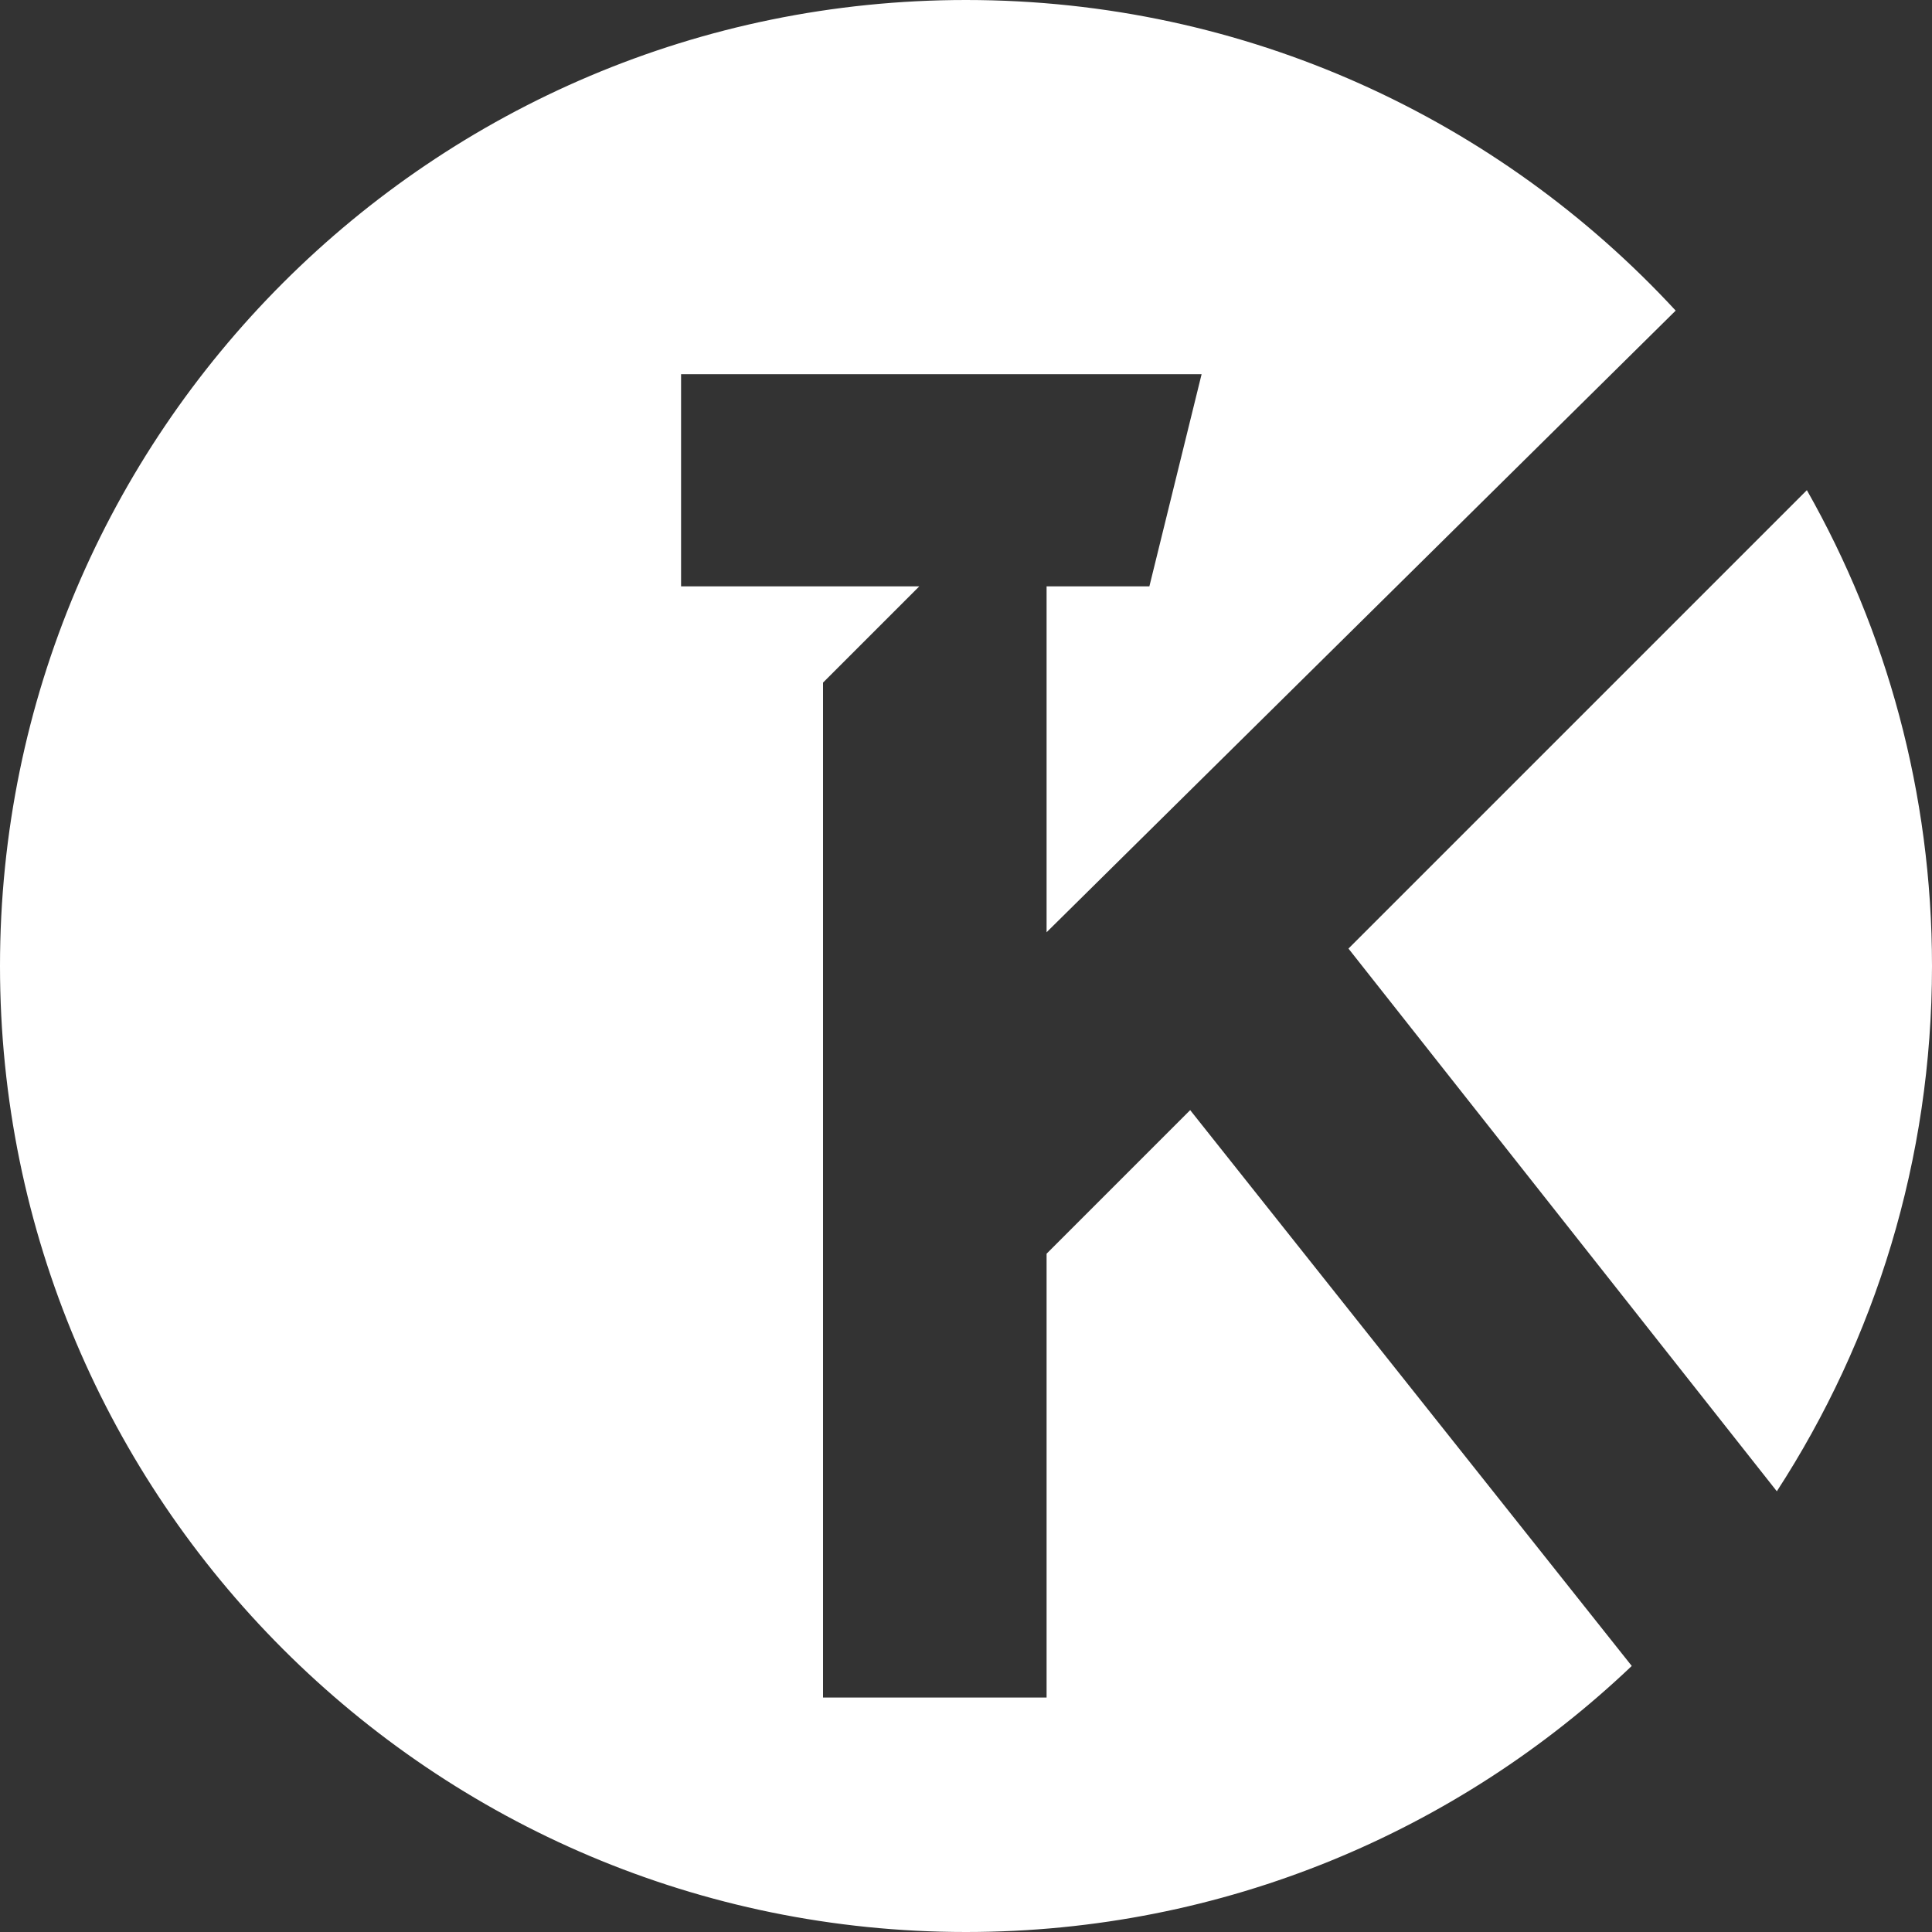 <?xml version="1.0" encoding="UTF-8"?> <svg xmlns="http://www.w3.org/2000/svg" width="312" height="312" viewBox="0 0 312 312" fill="none"><rect x="0" y="0" width="312" height="312" fill="#333333" stroke="none"/> <path fill-rule="evenodd" clip-rule="evenodd" d="M286.942 240.829C302.793 216.411 312 187.28 312 156C312 128.062 304.656 101.839 291.793 79.157L217.764 153.186L286.942 240.829ZM263.513 269.035C235.531 295.659 197.674 312 156 312C69.844 312 0 242.156 0 156C0 69.844 69.844 0 156 0C201.308 0 242.105 19.315 270.605 50.161L169.014 150.551V94.686H185.615L194.048 60.429H109.987V94.686H148.46L132.912 110.233V274.139H169.014V202.463L192.203 179.274L263.513 269.035Z" fill="white"></path> </svg> 